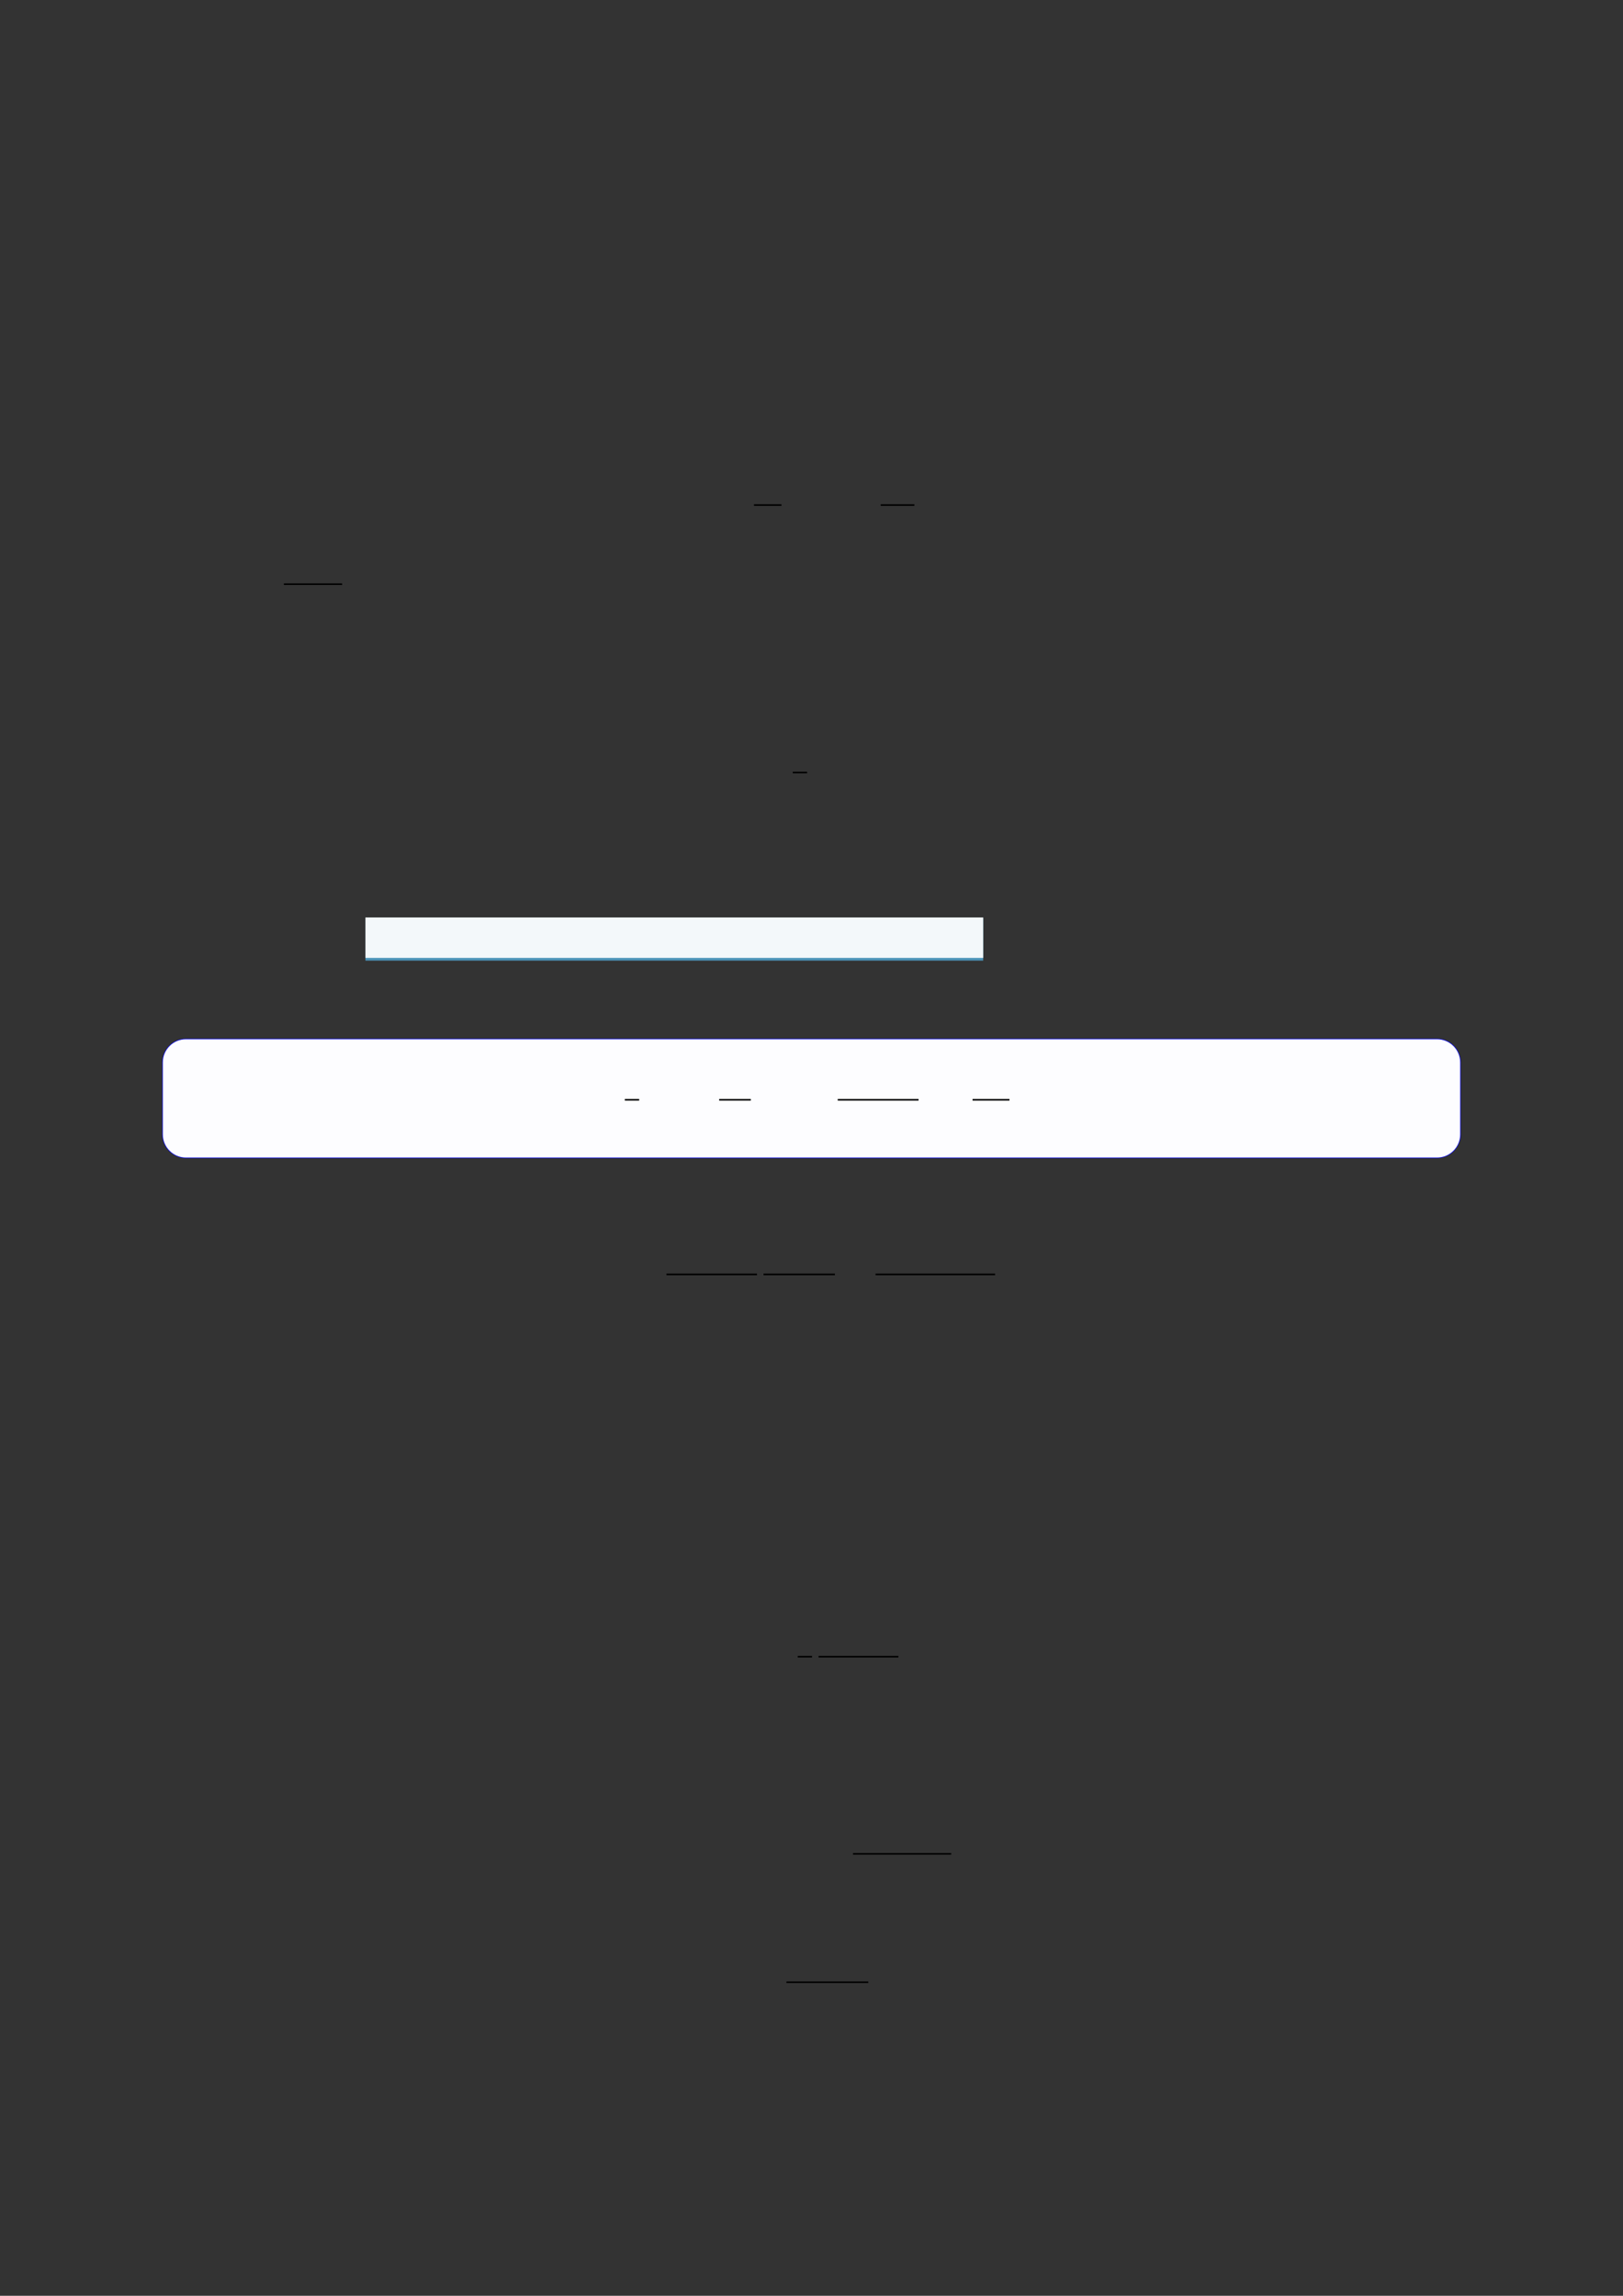 <?xml version="1.0" encoding="UTF-8"?>
<svg xmlns="http://www.w3.org/2000/svg" xmlns:xlink="http://www.w3.org/1999/xlink" width="3307.111" height="4677.167" viewBox="0 0 3307.111 4677.167">
<rect x="0" y="0" width="3307.111" height="4677.167" fill="#333333" stroke="none"/>
<path fill="none" stroke-width="0.588" stroke-linecap="butt" stroke-linejoin="miter" stroke="rgb(0%, 0%, 0%)" stroke-opacity="1" stroke-miterlimit="10" d="M 204.536 -113.211 L 214.605 -113.211 " transform="matrix(5.556, 0, 0, -5.556, 400, 400)"/>
<path fill="none" stroke-width="0.588" stroke-linecap="butt" stroke-linejoin="miter" stroke="rgb(0%, 0%, 0%)" stroke-opacity="1" stroke-miterlimit="10" d="M 251.004 -113.211 L 263.353 -113.211 " transform="matrix(5.556, 0, 0, -5.556, 400, 400)"/>
<path fill="none" stroke-width="0.588" stroke-linecap="butt" stroke-linejoin="miter" stroke="rgb(0%, 0%, 0%)" stroke-opacity="1" stroke-miterlimit="10" d="M 32.114 -142.224 L 53.48 -142.224 " transform="matrix(5.556, 0, 0, -5.556, 400, 400)"/>
<path fill="none" stroke-width="0.588" stroke-linecap="butt" stroke-linejoin="miter" stroke="rgb(0%, 0%, 0%)" stroke-opacity="1" stroke-miterlimit="10" d="M 218.762 -211.289 L 224.012 -211.289 " transform="matrix(5.556, 0, 0, -5.556, 400, 400)"/>
<path fill-rule="nonzero" fill="rgb(29.999%, 57.999%, 71.999%)" fill-opacity="1" d="M 744.648 1957.062 L 744.648 1869.641 L 2003.367 1869.641 L 2003.367 1957.062 Z M 744.648 1957.062 "/>
<path fill-rule="nonzero" fill="rgb(95%, 96.999%, 98%)" fill-opacity="1" d="M 744.648 1951.527 L 744.648 1869.086 L 2003.367 1869.086 L 2003.367 1951.527 Z M 744.648 1951.527 "/>
<path fill-rule="nonzero" fill="rgb(0%, 0%, 100%)" fill-opacity="1" d="M 330.707 2311.066 L 330.707 2164.457 C 330.707 2137.754 352.352 2116.105 379.059 2116.105 L 2928.066 2116.105 C 2954.773 2116.105 2976.418 2137.754 2976.418 2164.457 L 2976.418 2311.066 C 2976.418 2337.77 2954.773 2359.418 2928.066 2359.418 L 379.059 2359.418 C 352.352 2359.418 330.707 2337.77 330.707 2311.066 Z M 330.707 2311.066 "/>
<path fill-rule="nonzero" fill="rgb(98.999%, 98.999%, 100%)" fill-opacity="1" d="M 331.812 2311.066 L 331.812 2164.457 C 331.812 2138.363 352.965 2117.211 379.059 2117.211 L 2928.066 2117.211 C 2954.16 2117.211 2975.312 2138.363 2975.312 2164.457 L 2975.312 2311.066 C 2975.312 2337.156 2954.16 2358.309 2928.066 2358.309 L 379.059 2358.309 C 352.965 2358.309 331.812 2337.156 331.812 2311.066 Z M 331.812 2311.066 "/>
<path fill="none" stroke-width="0.588" stroke-linecap="butt" stroke-linejoin="miter" stroke="rgb(0%, 0%, 0%)" stroke-opacity="1" stroke-miterlimit="10" d="M 142.79 -349.996 L 148.04 -349.996 " transform="matrix(5.556, 0, 0, -5.556, 479.85, 296.039)"/>
<path fill="none" stroke-width="0.588" stroke-linecap="butt" stroke-linejoin="miter" stroke="rgb(0%, 0%, 0%)" stroke-opacity="1" stroke-miterlimit="10" d="M 177.393 -349.996 L 188.992 -349.996 " transform="matrix(5.556, 0, 0, -5.556, 479.85, 296.039)"/>
<path fill="none" stroke-width="0.588" stroke-linecap="butt" stroke-linejoin="miter" stroke="rgb(0%, 0%, 0%)" stroke-opacity="1" stroke-miterlimit="10" d="M 220.879 -349.996 L 250.501 -349.996 " transform="matrix(5.556, 0, 0, -5.556, 479.85, 296.039)"/>
<path fill="none" stroke-width="0.588" stroke-linecap="butt" stroke-linejoin="miter" stroke="rgb(0%, 0%, 0%)" stroke-opacity="1" stroke-miterlimit="10" d="M 270.328 -349.996 L 283.841 -349.996 " transform="matrix(5.556, 0, 0, -5.556, 479.85, 296.039)"/>
<path fill="none" stroke-width="0.588" stroke-linecap="butt" stroke-linejoin="miter" stroke="rgb(0%, 0%, 0%)" stroke-opacity="1" stroke-miterlimit="10" d="M 172.419 -395.309 L 205.633 -395.309 " transform="matrix(5.556, 0, 0, -5.556, 400, 400)"/>
<path fill="none" stroke-width="0.588" stroke-linecap="butt" stroke-linejoin="miter" stroke="rgb(0%, 0%, 0%)" stroke-opacity="1" stroke-miterlimit="10" d="M 208.024 -395.309 L 234.202 -395.309 " transform="matrix(5.556, 0, 0, -5.556, 400, 400)"/>
<path fill="none" stroke-width="0.588" stroke-linecap="butt" stroke-linejoin="miter" stroke="rgb(0%, 0%, 0%)" stroke-opacity="1" stroke-miterlimit="10" d="M 249.105 -395.309 L 292.948 -395.309 " transform="matrix(5.556, 0, 0, -5.556, 400, 400)"/>
<path fill="none" stroke-width="0.588" stroke-linecap="butt" stroke-linejoin="miter" stroke="rgb(0%, 0%, 0%)" stroke-opacity="1" stroke-miterlimit="10" d="M 220.568 -535.481 L 225.818 -535.481 " transform="matrix(5.556, 0, 0, -5.556, 400, 400)"/>
<path fill="none" stroke-width="0.588" stroke-linecap="butt" stroke-linejoin="miter" stroke="rgb(0%, 0%, 0%)" stroke-opacity="1" stroke-miterlimit="10" d="M 228.209 -535.481 L 257.489 -535.481 " transform="matrix(5.556, 0, 0, -5.556, 400, 400)"/>
<path fill="none" stroke-width="0.588" stroke-linecap="butt" stroke-linejoin="miter" stroke="rgb(0%, 0%, 0%)" stroke-opacity="1" stroke-miterlimit="10" d="M 240.842 -607.778 L 276.857 -607.778 " transform="matrix(5.556, 0, 0, -5.556, 400, 400)"/>
<path fill="none" stroke-width="0.588" stroke-linecap="butt" stroke-linejoin="miter" stroke="rgb(0%, 0%, 0%)" stroke-opacity="1" stroke-miterlimit="10" d="M 216.438 -654.851 L 246.439 -654.851 " transform="matrix(5.556, 0, 0, -5.556, 400, 400)"/>
</svg>
